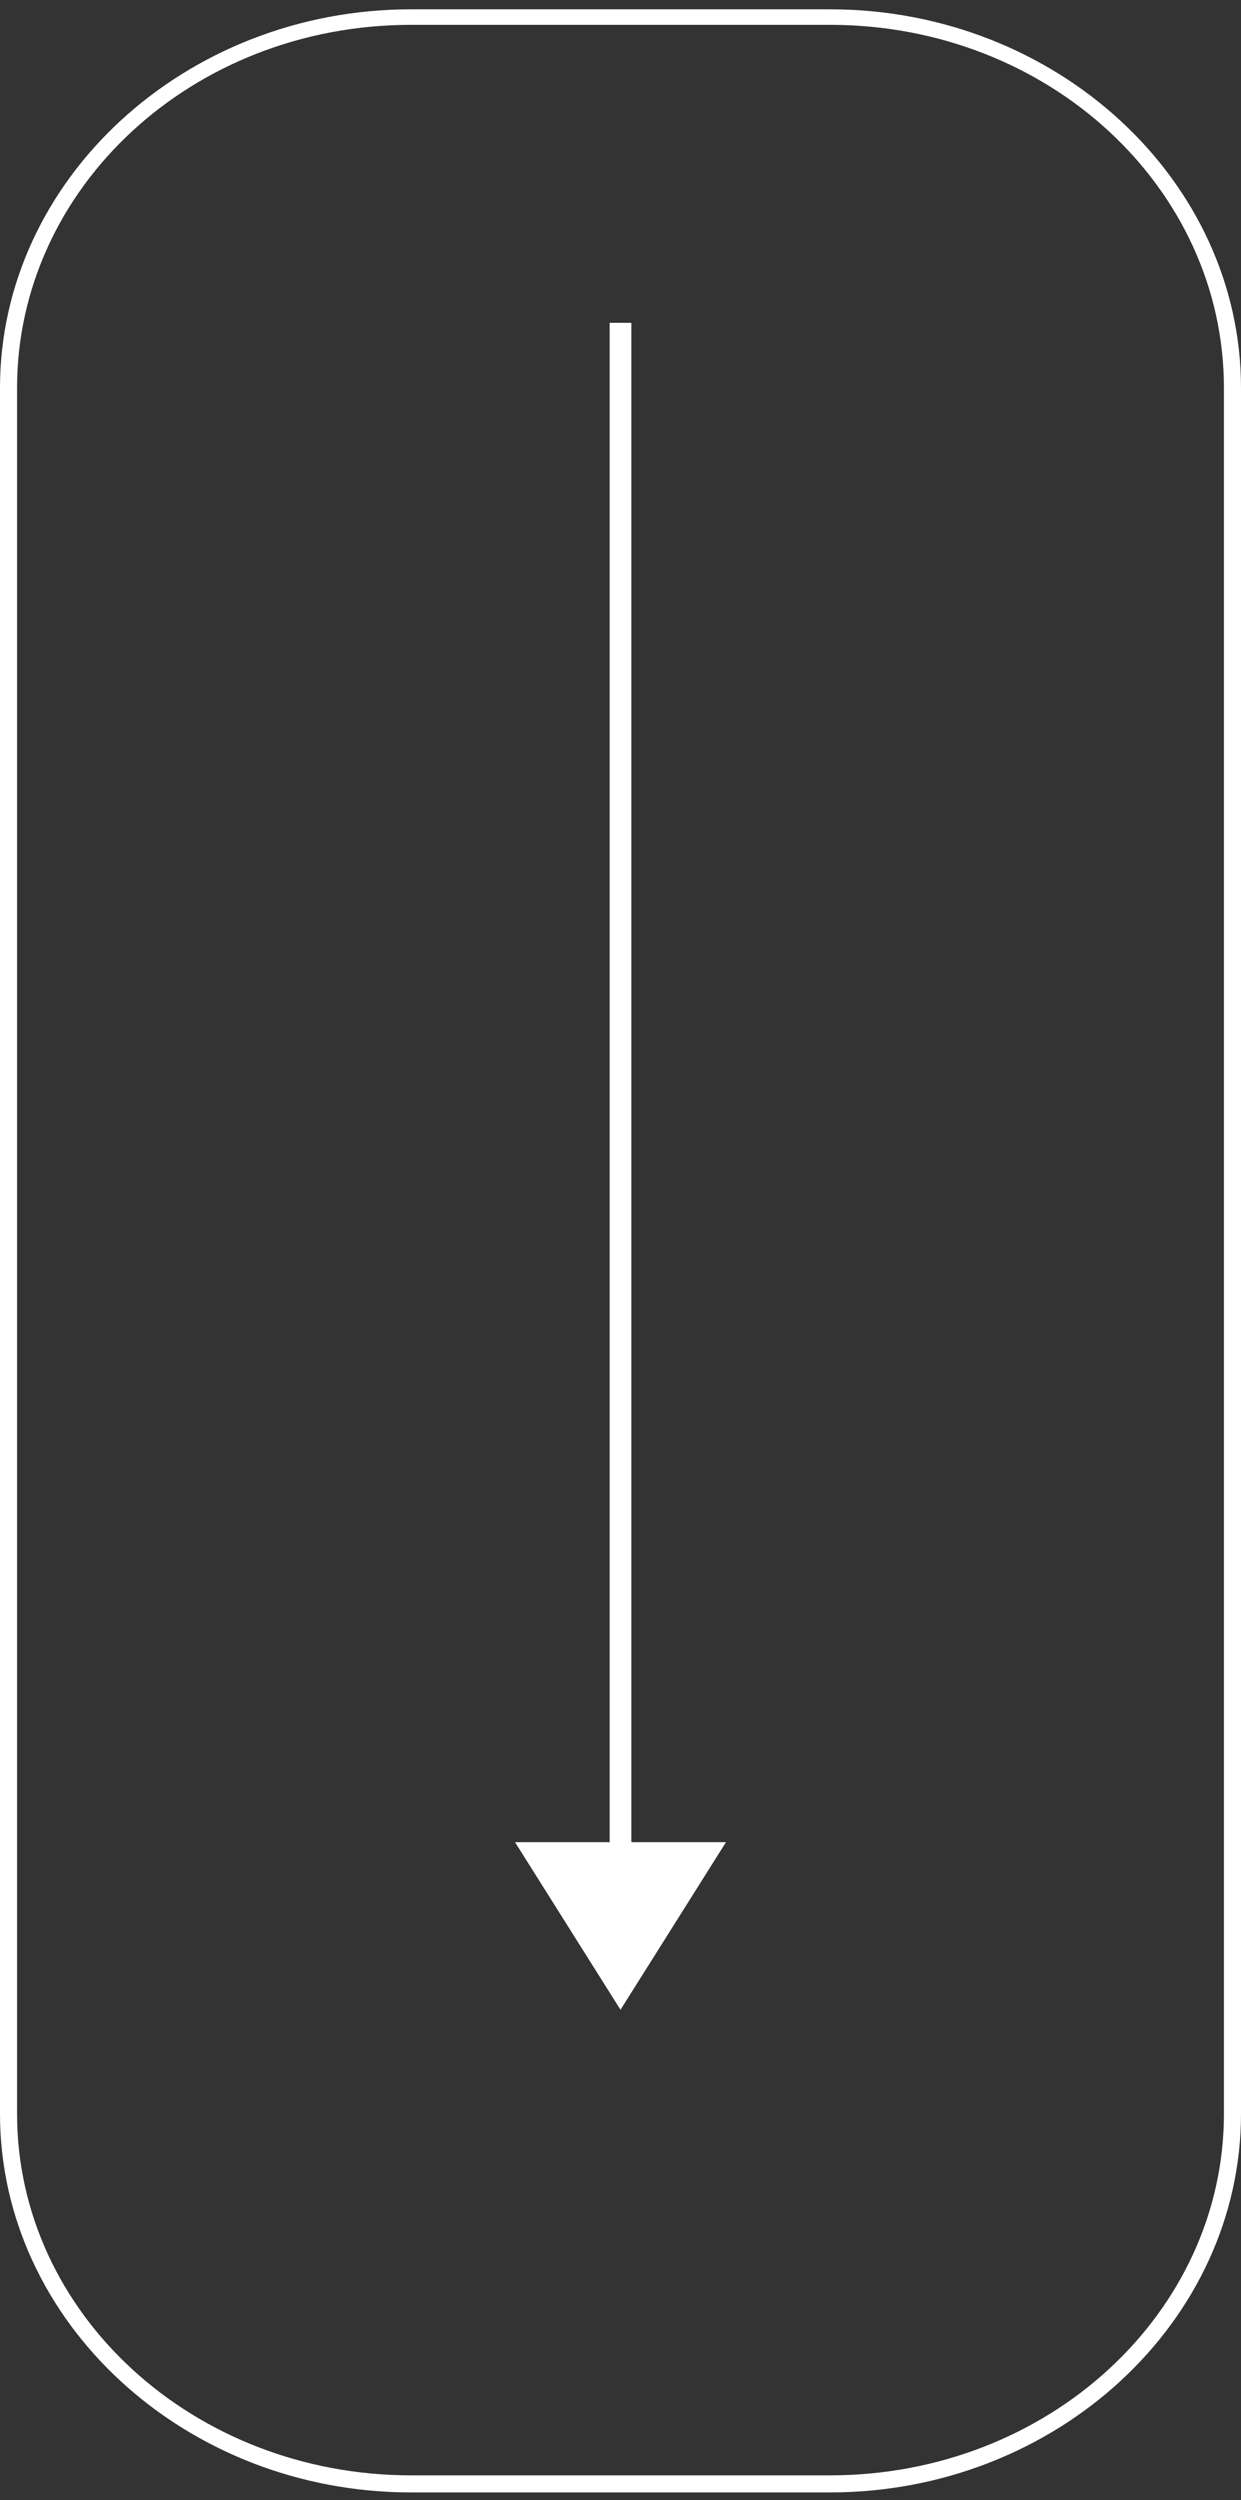 <?xml version="1.0" encoding="utf-8"?>
<!-- Generator: Adobe Illustrator 28.0.0, SVG Export Plug-In . SVG Version: 6.00 Build 0)  -->
<svg version="1.1" id="Calque_1" xmlns="http://www.w3.org/2000/svg" xmlns:xlink="http://www.w3.org/1999/xlink" x="0px" y="0px"
	 viewBox="0 0 80 161.1" style="enable-background:new 0 0 80 161.1;" xml:space="preserve">
<rect x="0" y="0" width="80" height="161.1" fill="#333333" stroke="none"/>
<style type="text/css">
	.st0{fill:#FFFFFF;}
</style>
<g>
	<path class="st0" d="M53.5,160.6h-27c-14.6,0-26.5-11-26.5-24.4V25C0,11.6,11.9,0.6,26.5,0.6h27C68.1,0.6,80,11.6,80,25v111.2
		C80,149.6,68.1,160.6,53.5,160.6z M26.5,1.6C12.4,1.6,1.1,12.1,1.1,25v111.2c0,12.9,11.4,23.3,25.4,23.3h27
		c14.1,0,25.4-10.5,25.4-23.3V25c0-12.9-11.3-23.4-25.4-23.4H26.5z"/>
	<rect x="39.3" y="20.8" class="st0" width="1.4" height="104.3"/>
	<polygon class="st0" points="40,129.5 36.6,124.1 33.2,118.7 40,118.7 46.8,118.7 43.4,124.1 	"/>
</g>
</svg>
